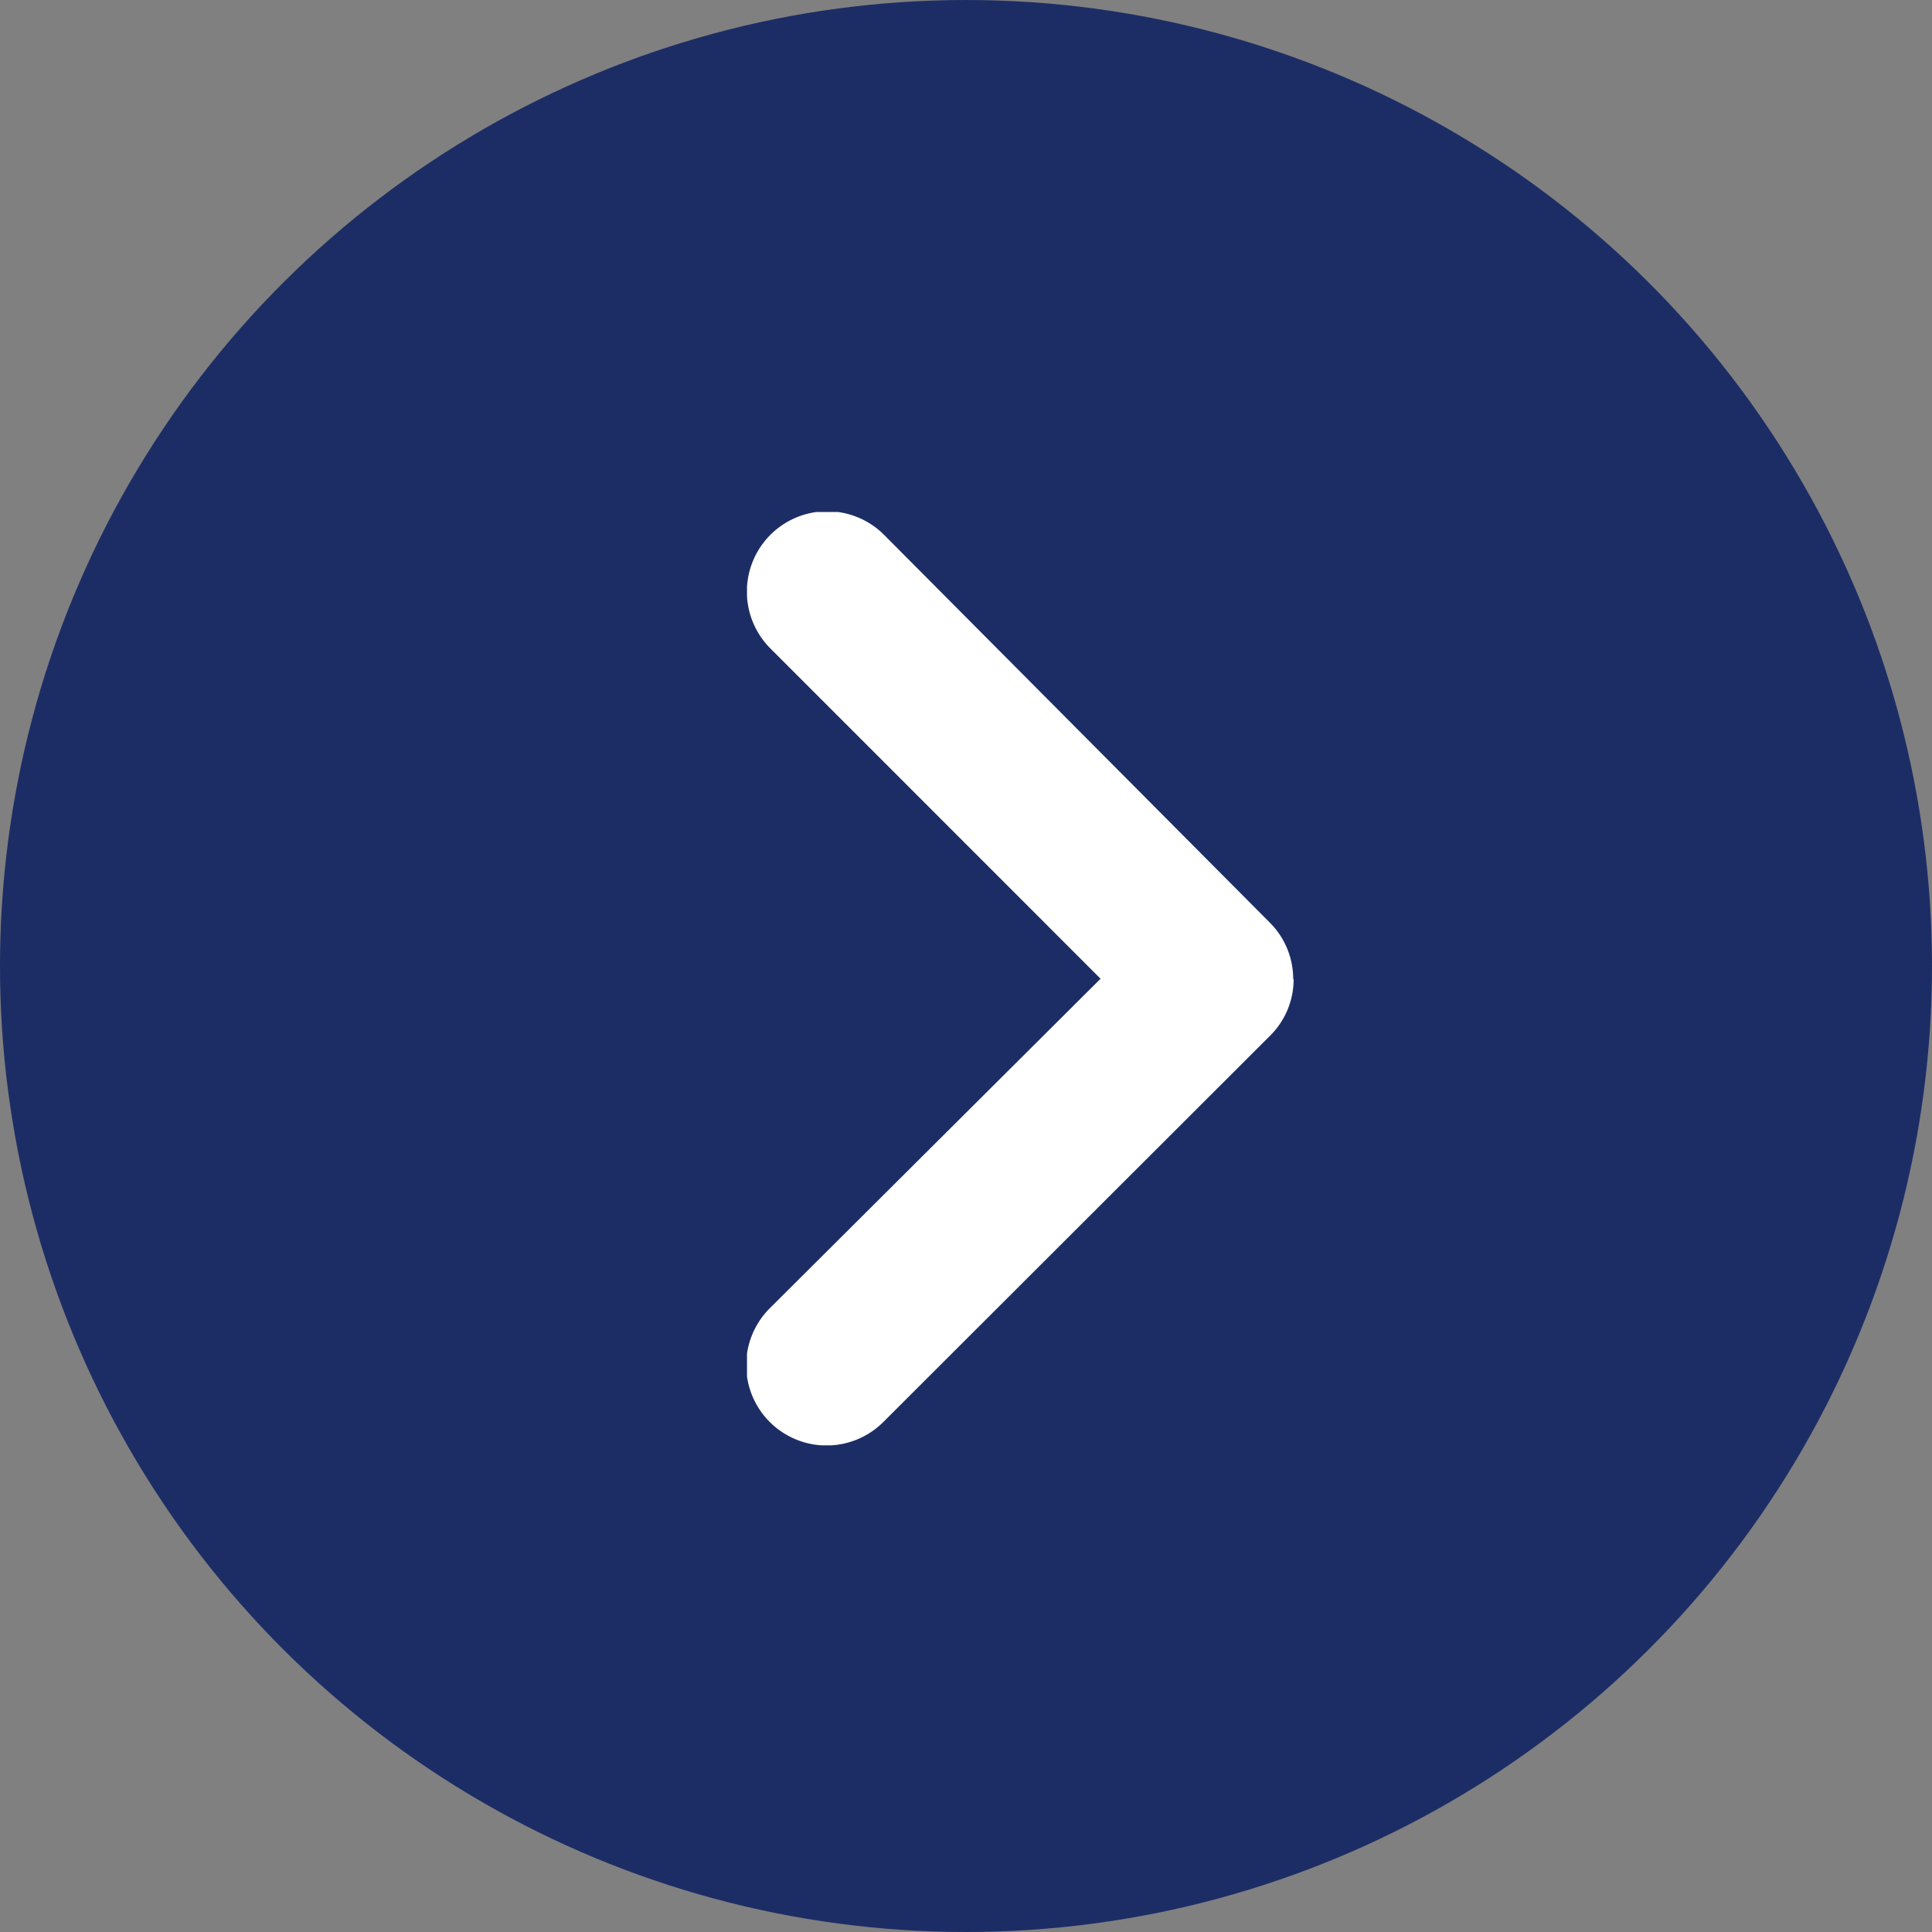 <svg xmlns="http://www.w3.org/2000/svg" xmlns:xlink="http://www.w3.org/1999/xlink" width="17" height="17" viewBox="0 0 17 17">
  <rect x="0" y="0" width="17" height="17" fill="#808080" stroke="none"/>
  <defs>
    <clipPath id="clip-path">
      <rect id="長方形_21" data-name="長方形 21" width="8.213" height="4.81" fill="#fff"/>
    </clipPath>
  </defs>
  <g id="グループ_17" data-name="グループ 17" transform="translate(898.991 -1788) rotate(90)">
    <circle id="楕円形_1" data-name="楕円形 1" cx="8.5" cy="8.5" r="8.5" transform="translate(1788 881.991)" fill="#1c2d66"/>
    <g id="グループ_15" data-name="グループ 15" transform="translate(1800.718 892.418) rotate(180)">
      <g id="グループ_4" data-name="グループ 4" clip-path="url(#clip-path)">
        <path id="パス_2" data-name="パス 2" d="M4.106,4.81a.7.7,0,0,1-.5-.206L.206,1.2a.7.7,0,0,1,1-1L4.106,3.111,7.012.206a.7.7,0,0,1,1,1L4.6,4.6a.7.7,0,0,1-.5.206" transform="translate(0 0)" fill="#fff"/>
      </g>
    </g>
  </g>
</svg>
